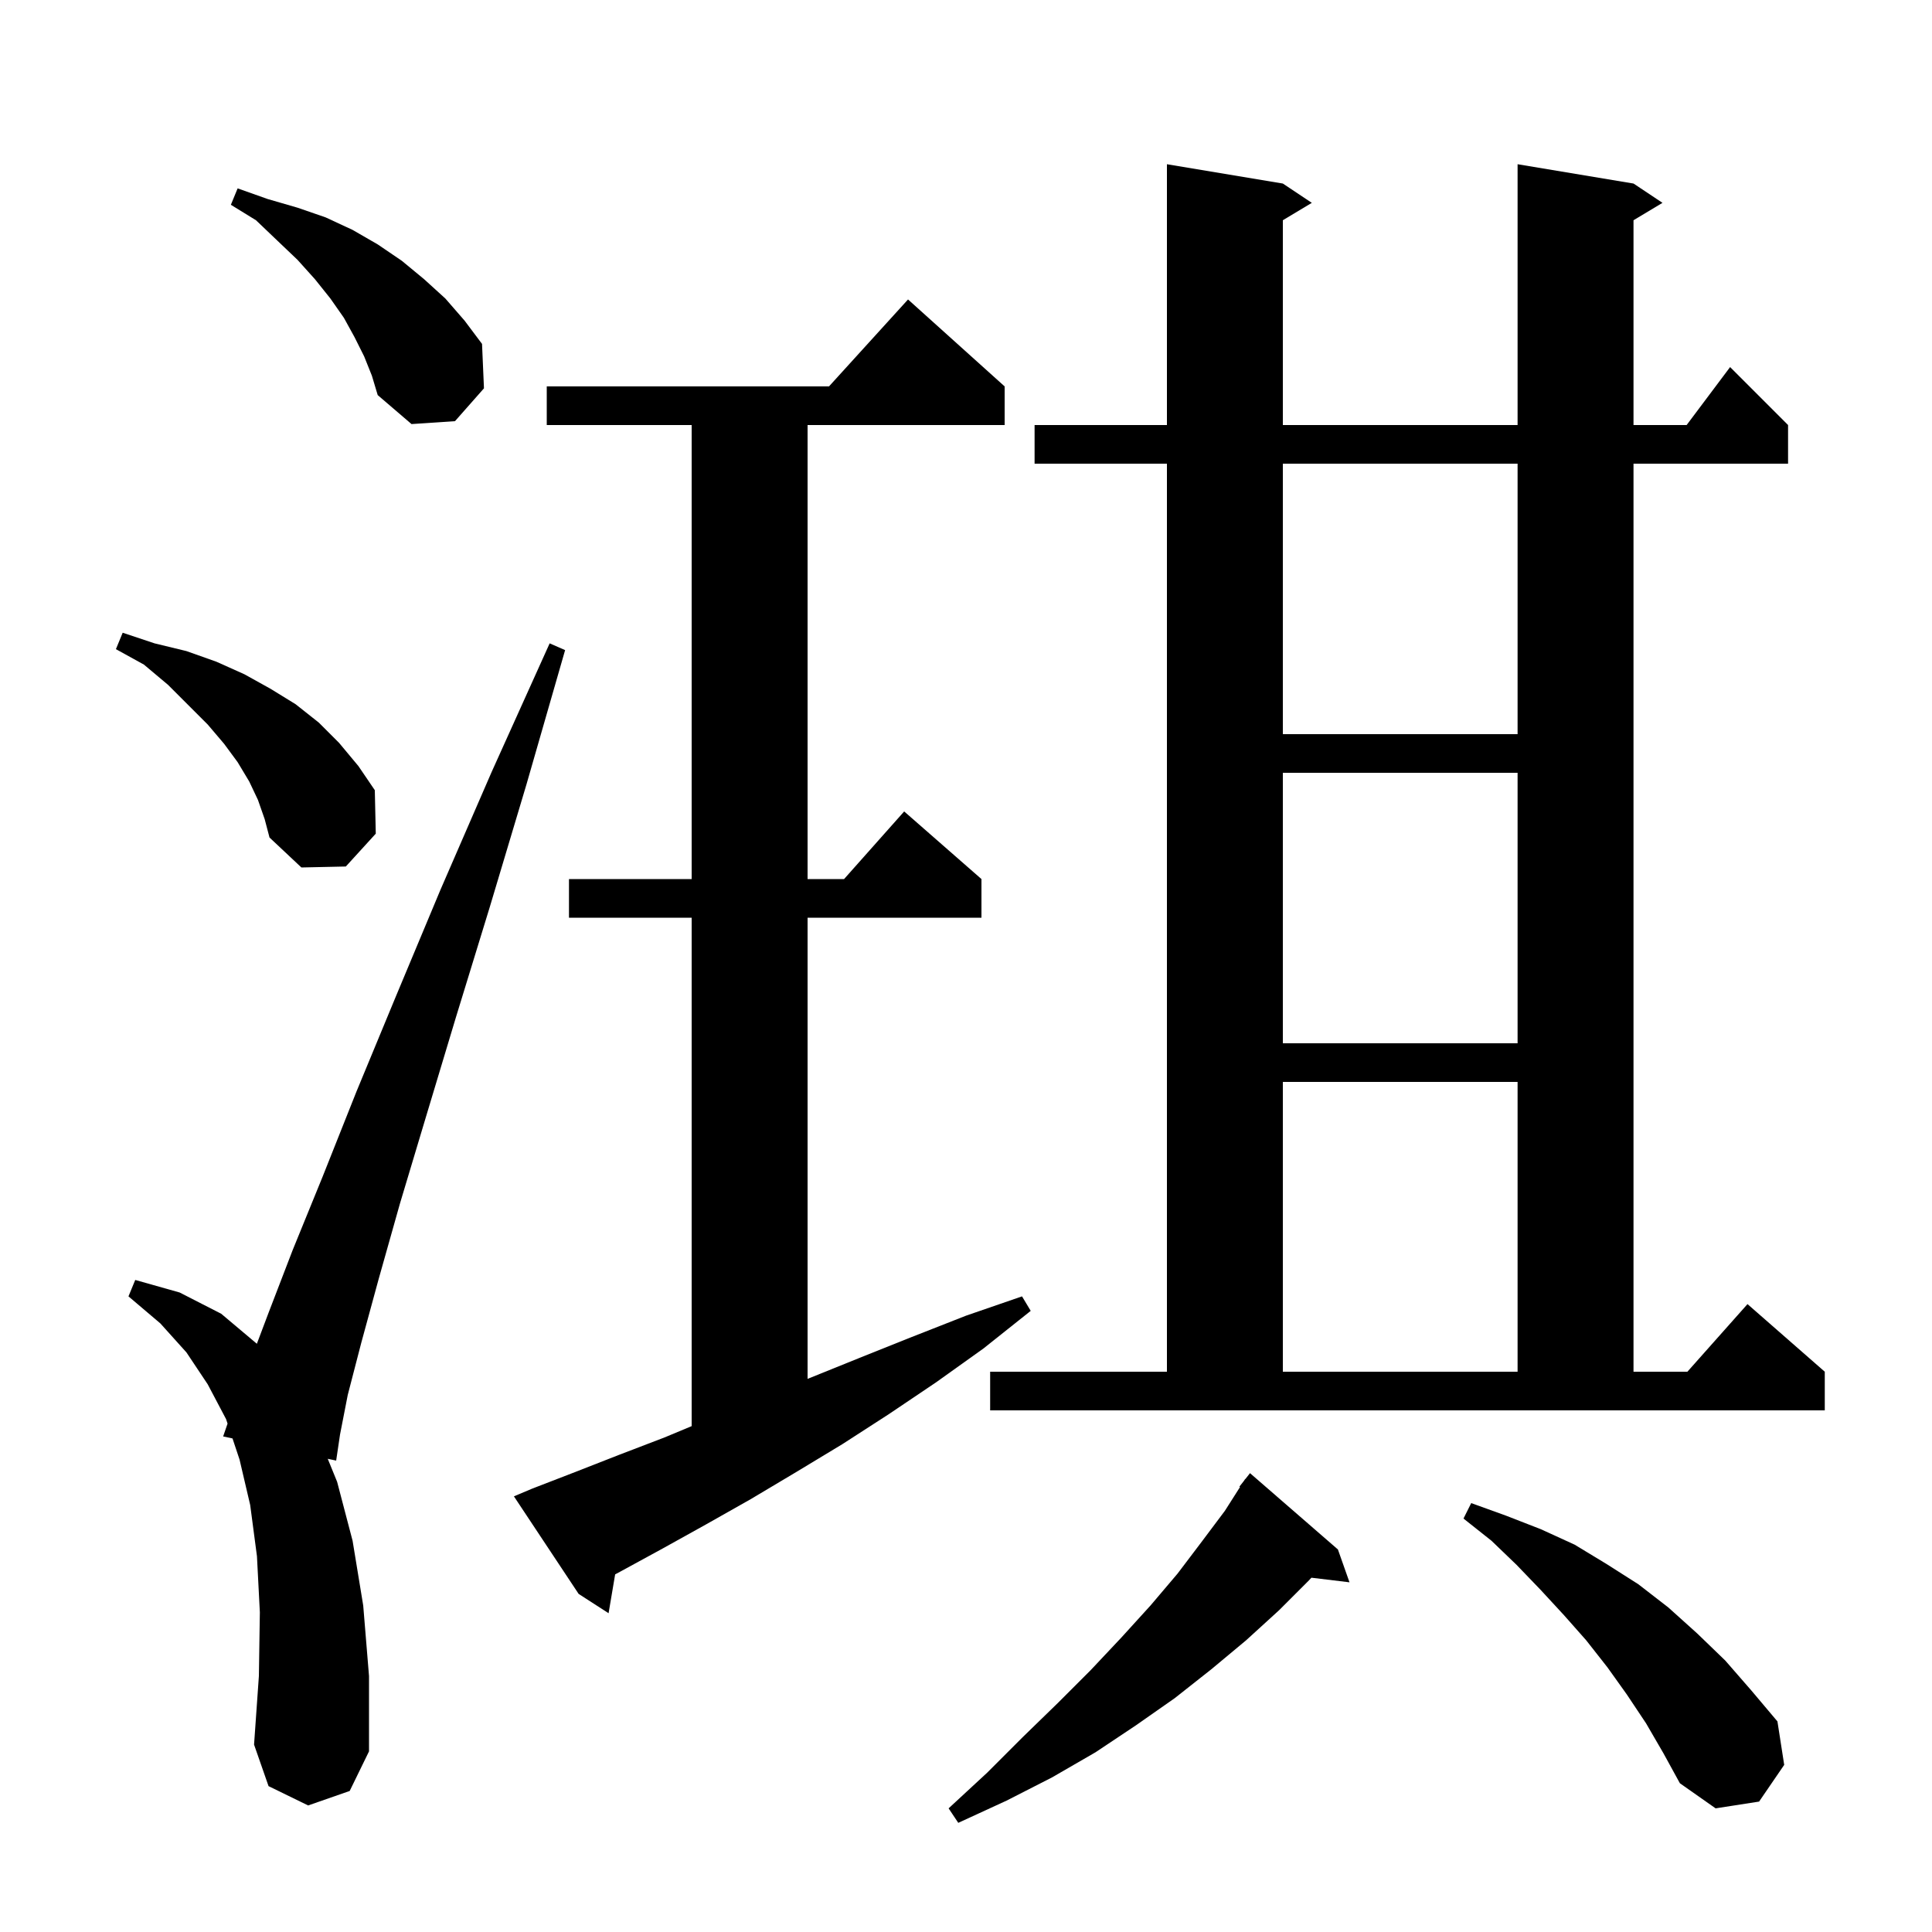 <svg xmlns="http://www.w3.org/2000/svg" xmlns:xlink="http://www.w3.org/1999/xlink" version="1.1" baseProfile="full" viewBox="0 0 200 200" width="200" height="200"><g fill="currentColor"><path d="M 138.5 160.4 L 139.7 163.8 L 135.758 163.324 L 135.5 163.6 L 132.4 166.7 L 129.0 169.8 L 125.4 172.8 L 121.6 175.8 L 117.6 178.6 L 113.4 181.4 L 108.9 184.0 L 104.2 186.4 L 99.2 188.7 L 98.2 187.2 L 102.2 183.5 L 105.9 179.8 L 109.5 176.3 L 112.9 172.9 L 116.1 169.5 L 119.1 166.2 L 121.9 162.9 L 124.4 159.6 L 126.8 156.4 L 128.365 153.941 L 128.3 153.9 L 128.778 153.291 L 128.9 153.1 L 128.918 153.114 L 129.4 152.5 Z M 170.4 178.4 L 168.4 175.4 L 166.4 172.6 L 164.2 169.8 L 161.9 167.2 L 159.5 164.6 L 157.0 162.0 L 154.4 159.5 L 151.5 157.2 L 152.3 155.6 L 155.9 156.9 L 159.5 158.3 L 163.0 159.9 L 166.3 161.9 L 169.6 164.0 L 172.7 166.4 L 175.7 169.1 L 178.6 171.9 L 181.3 175.0 L 184.0 178.2 L 184.7 182.7 L 182.1 186.5 L 177.6 187.2 L 173.9 184.6 L 172.2 181.5 Z M 31.9 186.9 L 27.8 184.9 L 26.3 180.6 L 26.8 173.5 L 26.9 166.9 L 26.6 161.1 L 25.9 155.8 L 24.8 151.1 L 24.069 148.907 L 23.1 148.7 L 23.557 147.371 L 23.4 146.9 L 21.5 143.3 L 19.3 140.0 L 16.6 137.0 L 13.3 134.2 L 14.0 132.5 L 18.6 133.8 L 22.9 136.0 L 26.59 139.107 L 27.8 135.9 L 30.3 129.4 L 33.4 121.8 L 36.9 113.0 L 41.0 103.1 L 45.6 92.1 L 50.9 79.9 L 56.9 66.6 L 58.5 67.3 L 54.5 81.2 L 50.7 93.9 L 47.2 105.3 L 44.1 115.6 L 41.4 124.6 L 39.2 132.4 L 37.4 139.0 L 36.0 144.4 L 35.2 148.5 L 34.8 151.2 L 33.928 151.014 L 34.9 153.4 L 36.5 159.5 L 37.6 166.2 L 38.2 173.5 L 38.2 181.3 L 36.2 185.4 Z M 55.1 154.1 L 59.5 152.4 L 64.1 150.6 L 68.8 148.8 L 71.6 147.633 L 71.6 95.0 L 58.9 95.0 L 58.9 91.0 L 71.6 91.0 L 71.6 44.0 L 56.6 44.0 L 56.6 40.0 L 85.818 40.0 L 94.0 31.0 L 104.0 40.0 L 104.0 44.0 L 83.6 44.0 L 83.6 91.0 L 87.378 91.0 L 93.6 84.0 L 101.6 91.0 L 101.6 95.0 L 83.6 95.0 L 83.6 142.741 L 83.7 142.7 L 88.9 140.6 L 94.4 138.4 L 100.0 136.2 L 105.8 134.2 L 106.7 135.7 L 101.8 139.6 L 96.9 143.1 L 92.0 146.4 L 87.2 149.5 L 82.4 152.4 L 77.7 155.2 L 73.1 157.8 L 68.6 160.3 L 64.2 162.7 L 63.68 162.978 L 63.0 167.0 L 59.9 165.0 L 53.2 154.9 Z M 102.5 142.0 L 120.8 142.0 L 120.8 48.0 L 107.1 48.0 L 107.1 44.0 L 120.8 44.0 L 120.8 17.0 L 132.8 19.0 L 135.8 21.0 L 132.8 22.8 L 132.8 44.0 L 157.1 44.0 L 157.1 17.0 L 169.1 19.0 L 172.1 21.0 L 169.1 22.8 L 169.1 44.0 L 174.6 44.0 L 179.1 38.0 L 185.1 44.0 L 185.1 48.0 L 169.1 48.0 L 169.1 142.0 L 174.678 142.0 L 180.9 135.0 L 188.9 142.0 L 188.9 146.0 L 102.5 146.0 Z M 132.8 112.0 L 132.8 142.0 L 157.1 142.0 L 157.1 112.0 Z M 132.8 80.0 L 132.8 108.0 L 157.1 108.0 L 157.1 80.0 Z M 26.7 82.8 L 25.8 80.9 L 24.6 78.9 L 23.2 77.0 L 21.5 75.0 L 17.4 70.9 L 14.9 68.8 L 12.0 67.2 L 12.7 65.5 L 16.0 66.6 L 19.3 67.4 L 22.4 68.5 L 25.3 69.8 L 28.0 71.3 L 30.6 72.9 L 33.0 74.8 L 35.1 76.9 L 37.1 79.3 L 38.8 81.8 L 38.9 86.3 L 35.8 89.7 L 31.2 89.8 L 27.9 86.7 L 27.4 84.8 Z M 132.8 48.0 L 132.8 76.0 L 157.1 76.0 L 157.1 48.0 Z M 37.7 36.9 L 36.7 34.9 L 35.6 32.9 L 34.2 30.9 L 32.6 28.9 L 30.8 26.9 L 28.7 24.9 L 26.5 22.8 L 23.9 21.2 L 24.6 19.5 L 27.7 20.6 L 30.8 21.5 L 33.7 22.5 L 36.5 23.8 L 39.1 25.3 L 41.6 27.0 L 43.9 28.9 L 46.1 30.9 L 48.1 33.2 L 49.9 35.6 L 50.1 40.2 L 47.1 43.6 L 42.6 43.9 L 39.1 40.9 L 38.5 38.9 Z "/></g></svg>